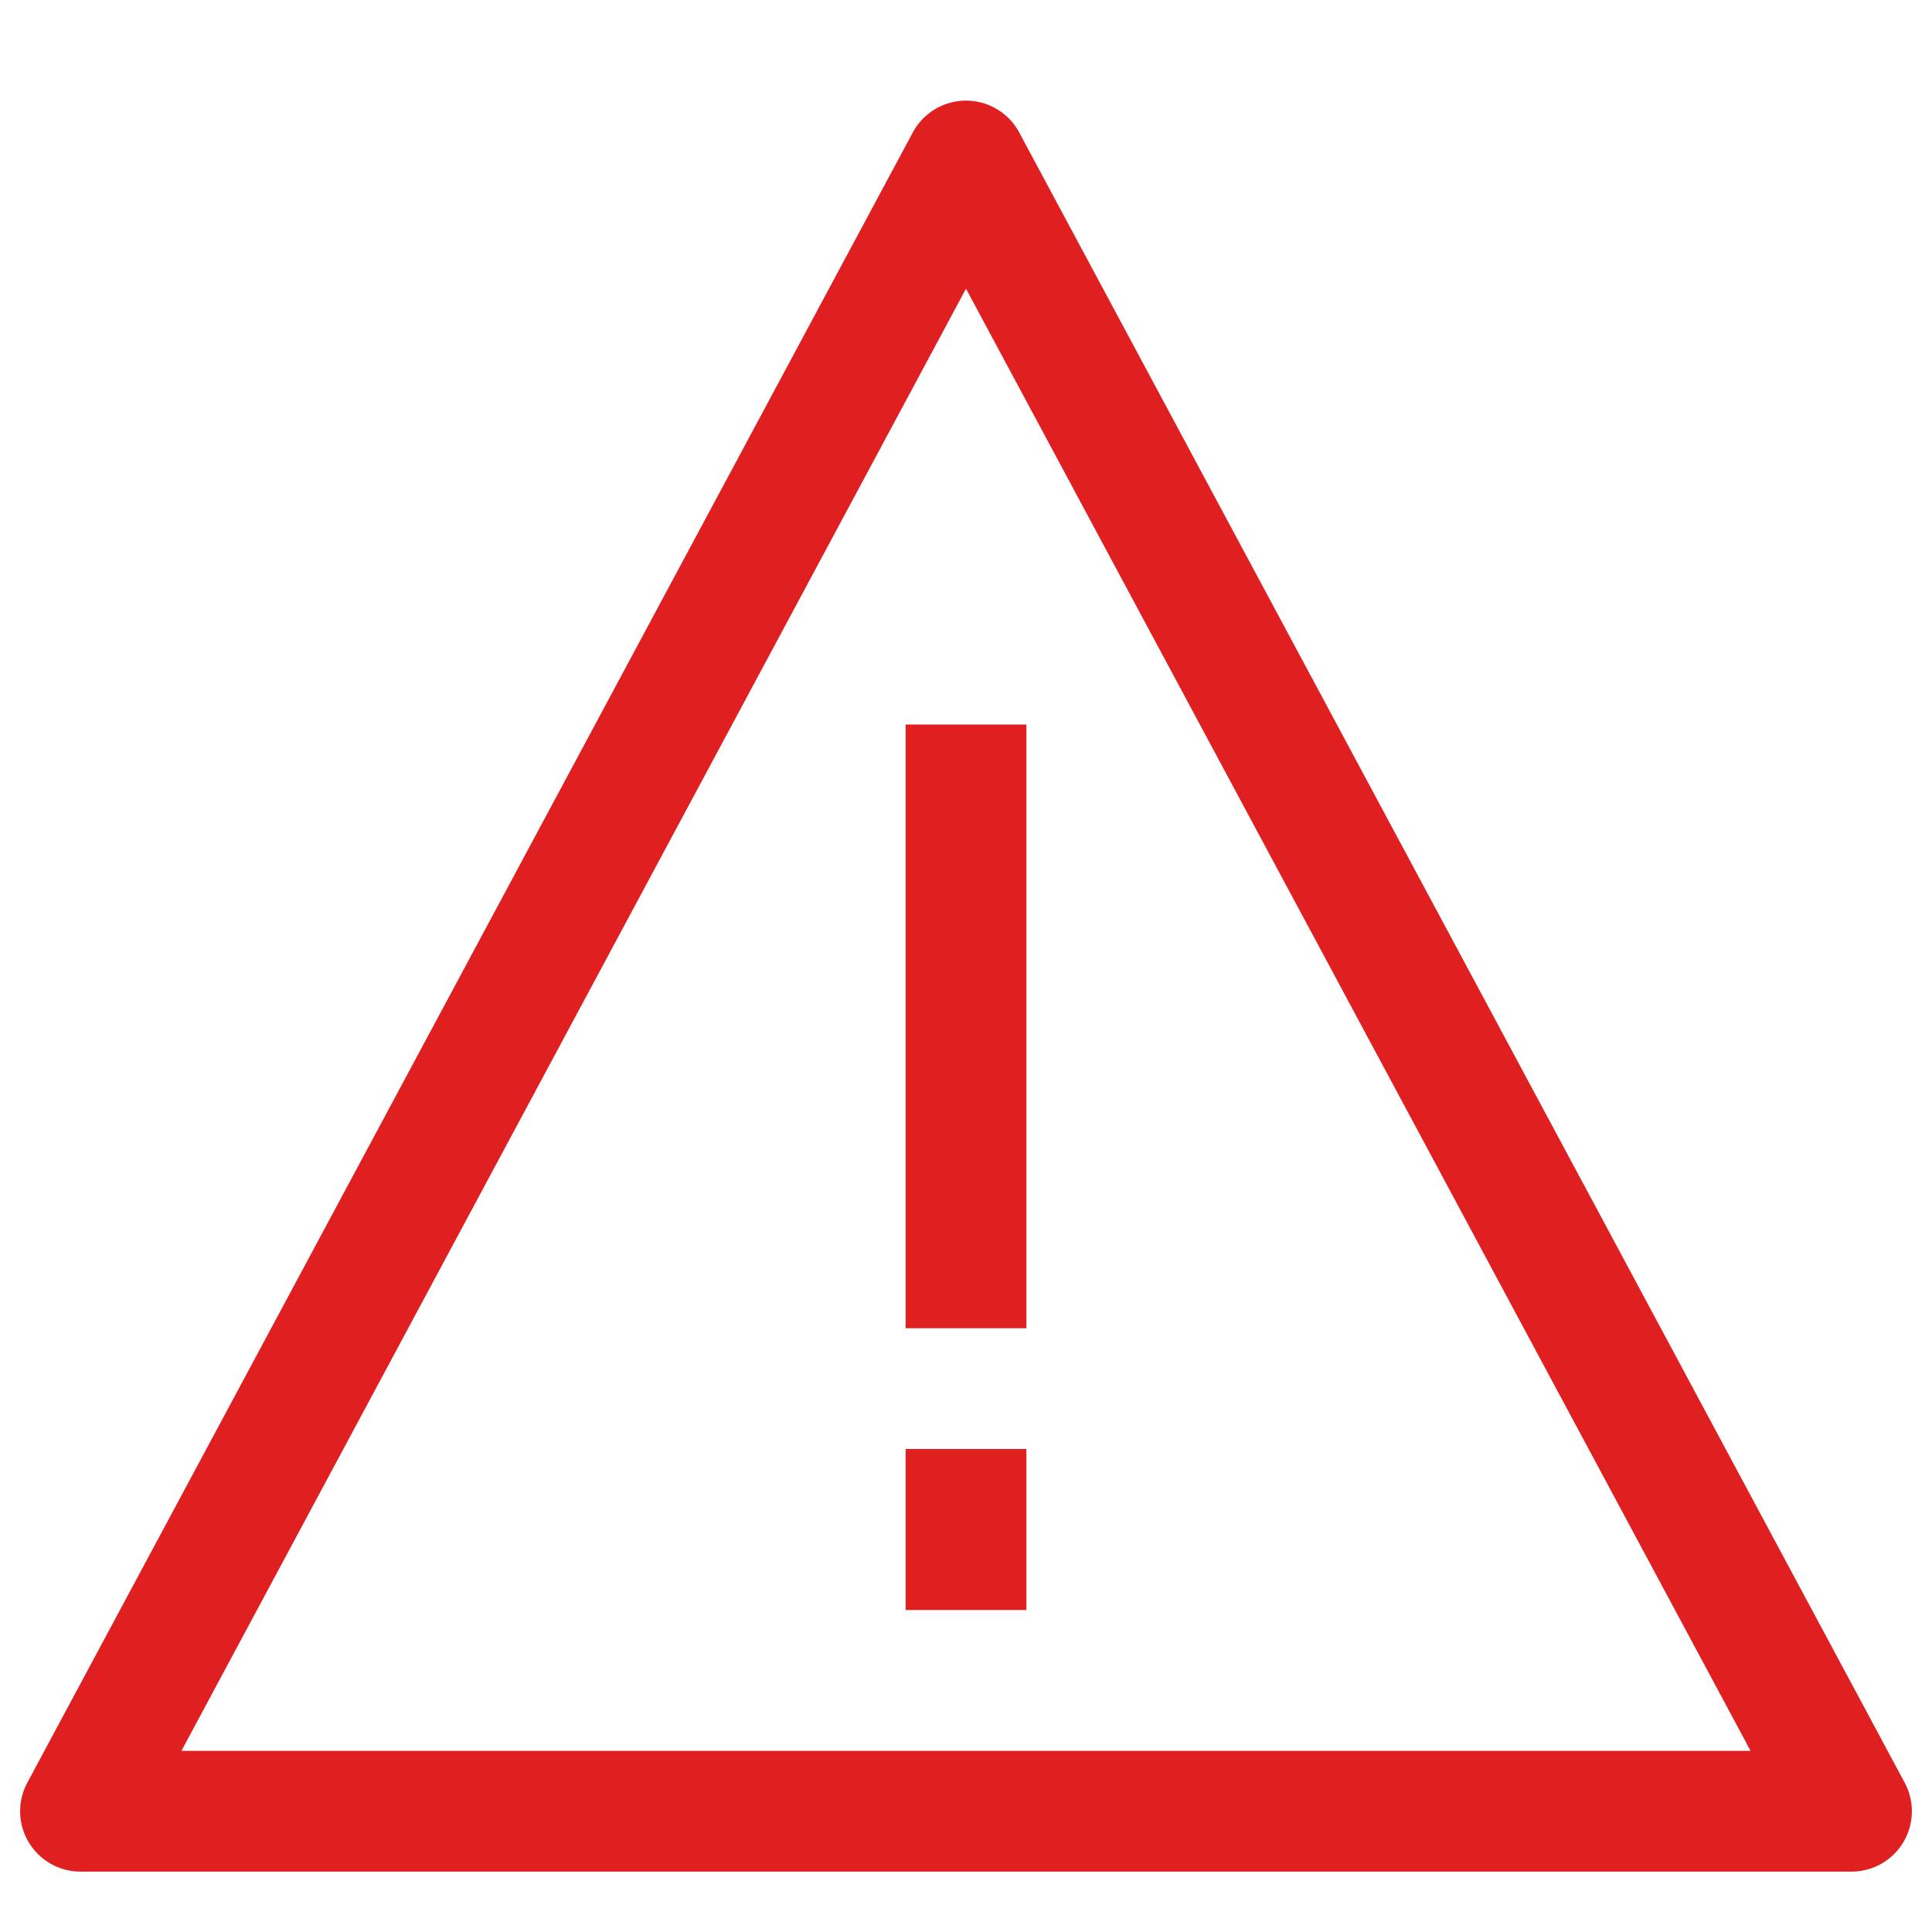 <svg width="48" height="48" viewBox="0 0 48 48" fill="none" xmlns="http://www.w3.org/2000/svg">
<path d="M24 45H46L24 4L2 45H24Z" stroke="#E01F21" stroke-width="3" stroke-linejoin="round"/>
<path d="M24 18L24 33" stroke="#E01F21" stroke-width="3" stroke-linejoin="round"/>
<path d="M24 36V40" stroke="#E01F21" stroke-width="3" stroke-linejoin="round"/>
</svg>
